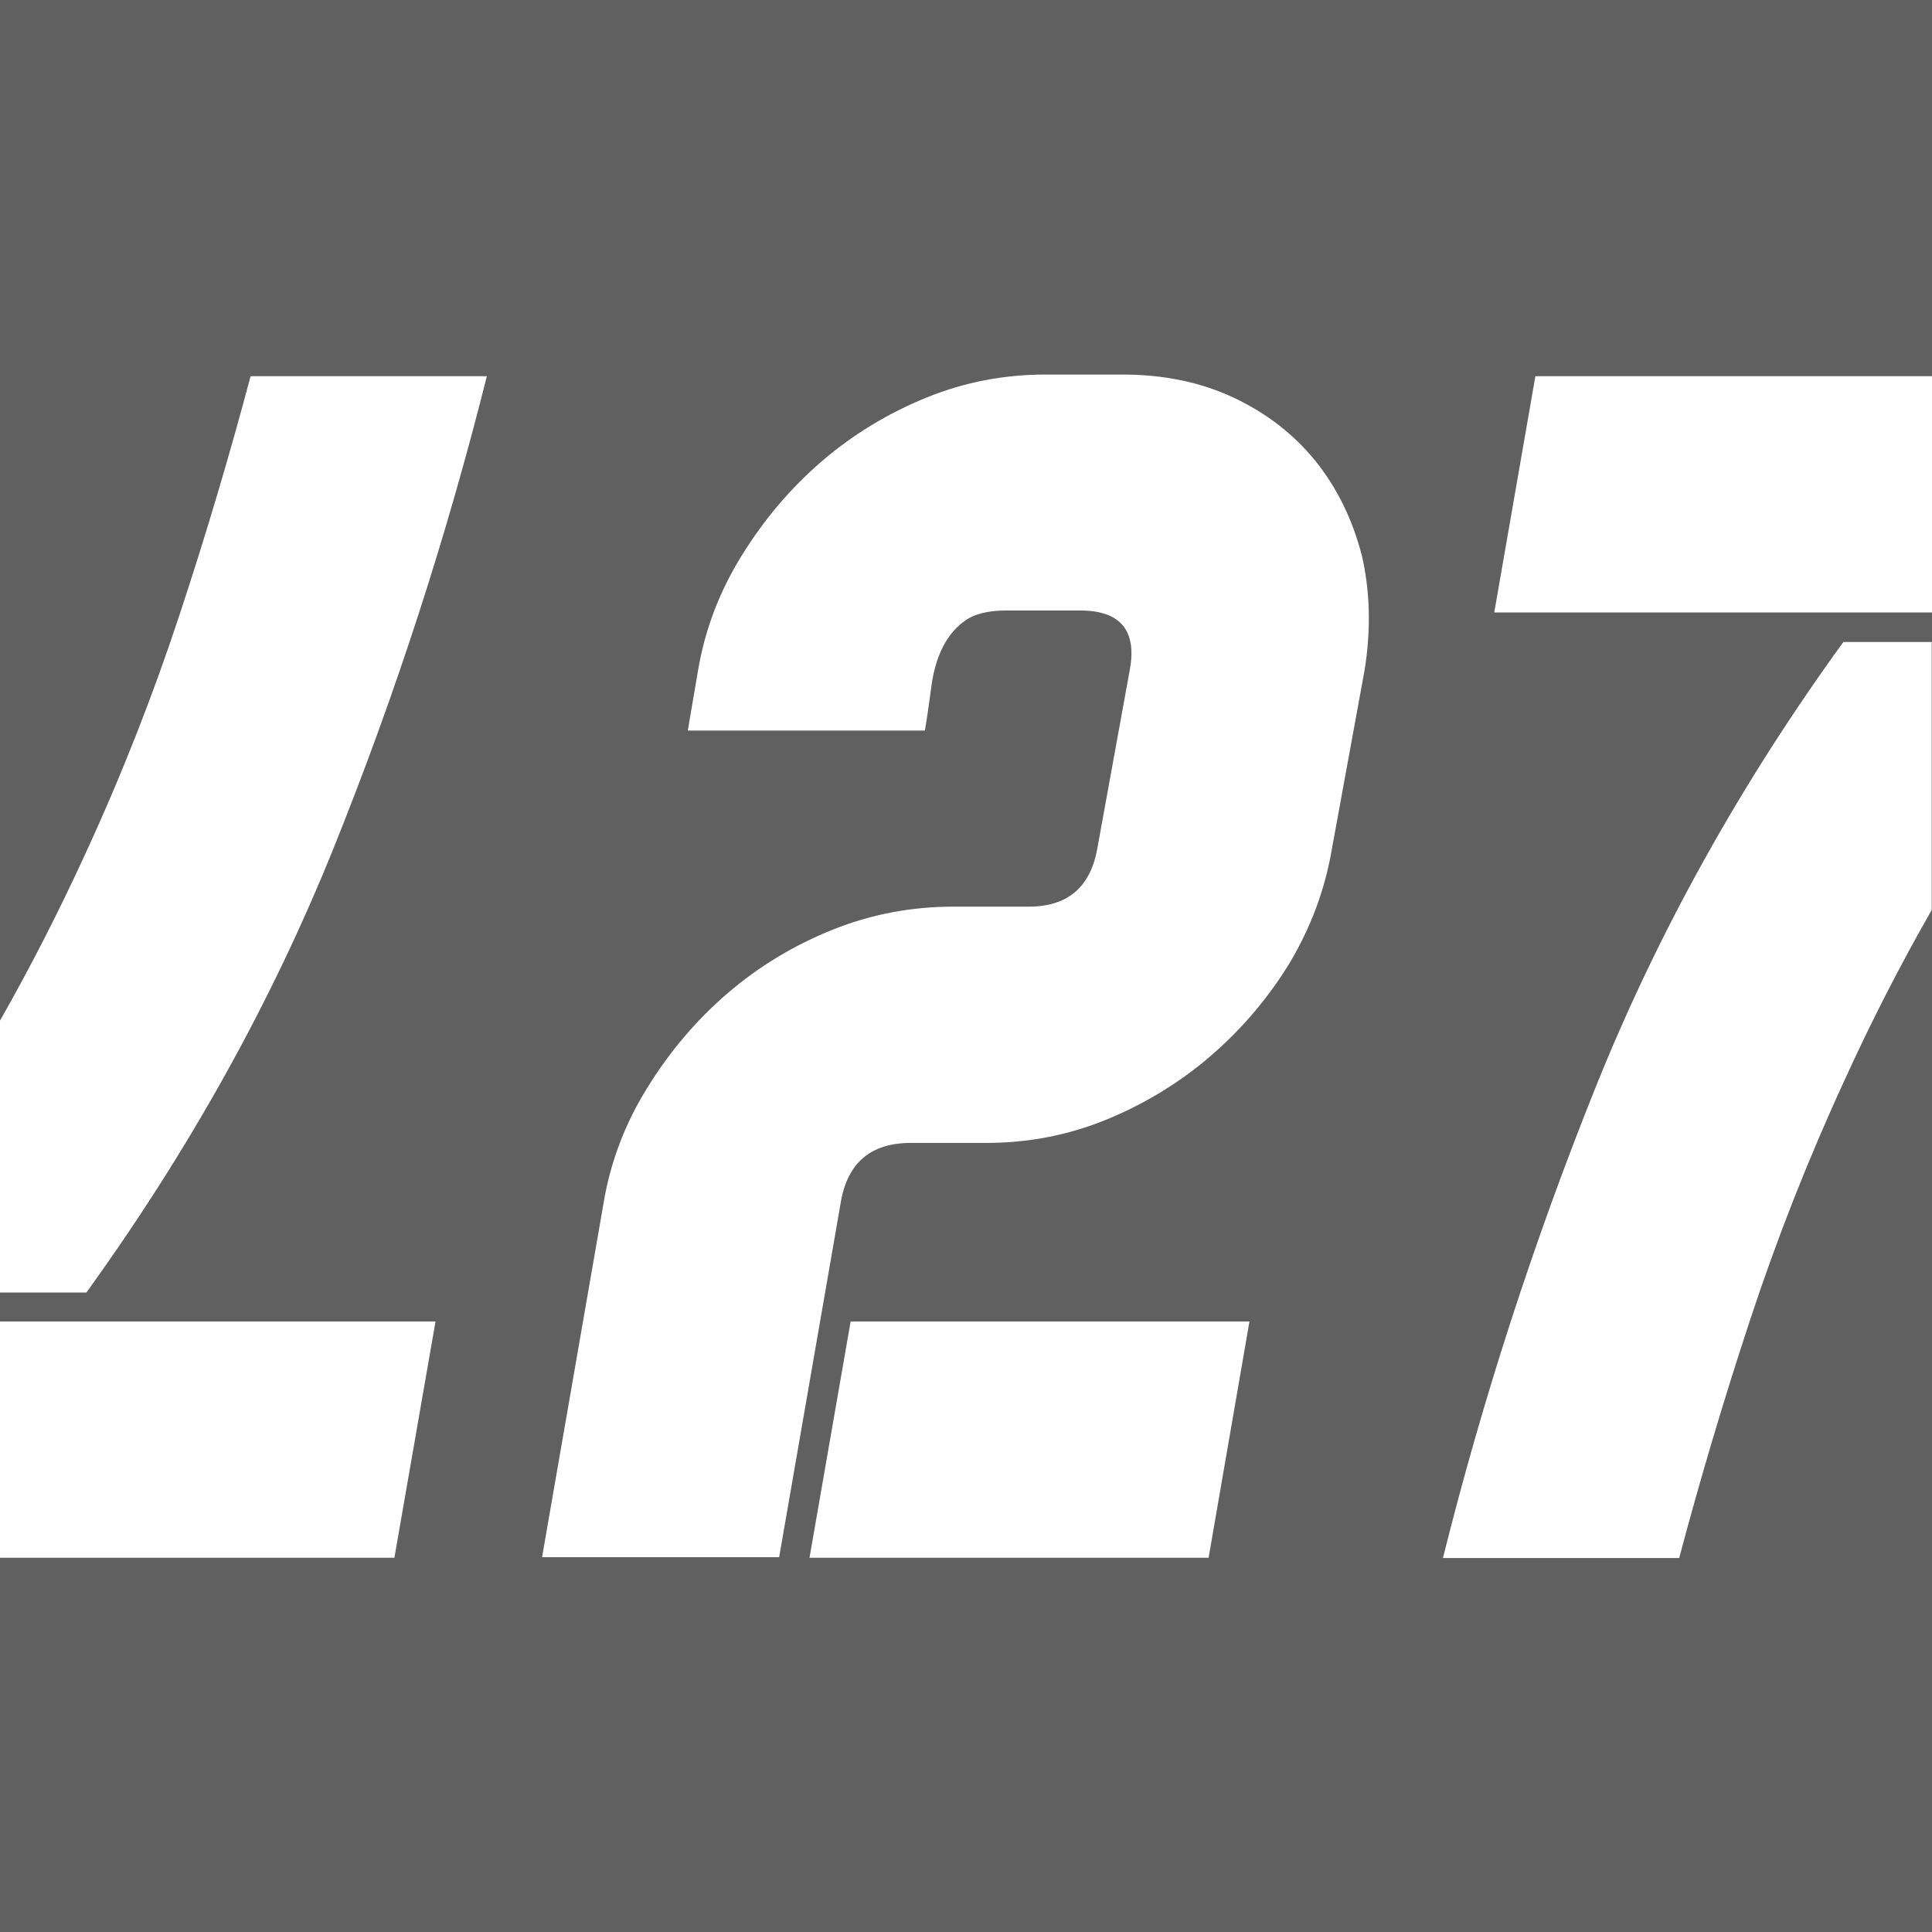 <?xml version="1.0" encoding="utf-8"?>
<!-- Generator: Adobe Illustrator 27.6.1, SVG Export Plug-In . SVG Version: 6.00 Build 0)  -->
<svg version="1.1" id="Vrstva_1" xmlns="http://www.w3.org/2000/svg" xmlns:xlink="http://www.w3.org/1999/xlink" x="0px" y="0px"
	 viewBox="0 0 700 700" style="enable-background:new 0 0 700 700;" xml:space="preserve">
<style type="text/css">
	.st0{fill:#606060;}
</style>
<path class="st0" d="M700,136.3V0H0v369.8c11.2-19.7,21.5-39.9,30.9-60.4C44,281,55.4,252,65.1,222.6s18.2-58.1,25.7-86.3h85.6
	c-14.5,57.8-32.9,114.8-55.5,170.9S68.4,416.9,31.3,468.3H0v10.5h157.8l-14.9,85.6H0V700h700V221.9H541.4l14.9-85.6H700z
	 M437.9,564.4H293.3l14.9-85.6h144.5L437.9,564.4z M494.4,242.9l-11.8,64.5c-2.5,14.9-7.7,28.7-15.4,41.6
	c-7.9,12.9-17.5,24.1-28.8,33.8s-24.1,17.4-37.9,23c-13.8,5.6-28.2,8.3-43.1,8.3h-0.3c0,0,0,0,0,0H330c-14.5,0-23,7.2-25.4,21.7
	l-22.3,128.4h-0.3h-85.3h-0.3l22.3-128.4c2.5-14.9,7.8-28.8,15.9-41.8c8.1-13.1,17.8-24.5,29.1-34.2s24.1-17.4,38.1-23
	s28.6-8.3,43.5-8.3h0.3c0,0,0,0,0,0h27.1c14.1,0,22.4-7,24.9-21.2l11.8-64.9c2.5-14.1-3.6-21.2-18-21.2h-27.1
	c-6.6,0-11.8,1.4-15.2,4.1c-3.6,2.7-6.2,6.2-8.1,10.4c-1.9,4.2-3.1,8.9-3.7,14.2c-0.7,5.2-1.4,10.1-2.2,14.8h-0.3v0h-85.6l3.7-21.7
	c2.5-14.9,7.8-28.8,15.9-41.8c8.1-13.1,17.8-24.5,29.1-34.2s24.1-17.4,37.9-23c13.8-5.6,28.2-8.3,43.1-8.3h0.3c0,0,0,0,0,0h27.3
	c14.9,0,28.3,2.7,40.3,8.3c12,5.6,21.9,13.3,29.8,23c7.8,9.7,13.4,21.1,16.8,34.2C496.4,214.1,496.8,228,494.4,242.9z M578.3,393.5
	c22.6-56.1,52.5-109.8,89.6-160.9h32v97.1c-11.5,20.1-22,40.6-31.6,61.7c-13.1,28.4-24.5,57.4-34.2,86.8
	c-9.7,29.4-18.2,58.1-25.7,86.3h-85.6C537.3,506.5,555.8,449.5,578.3,393.5z"/>
</svg>
